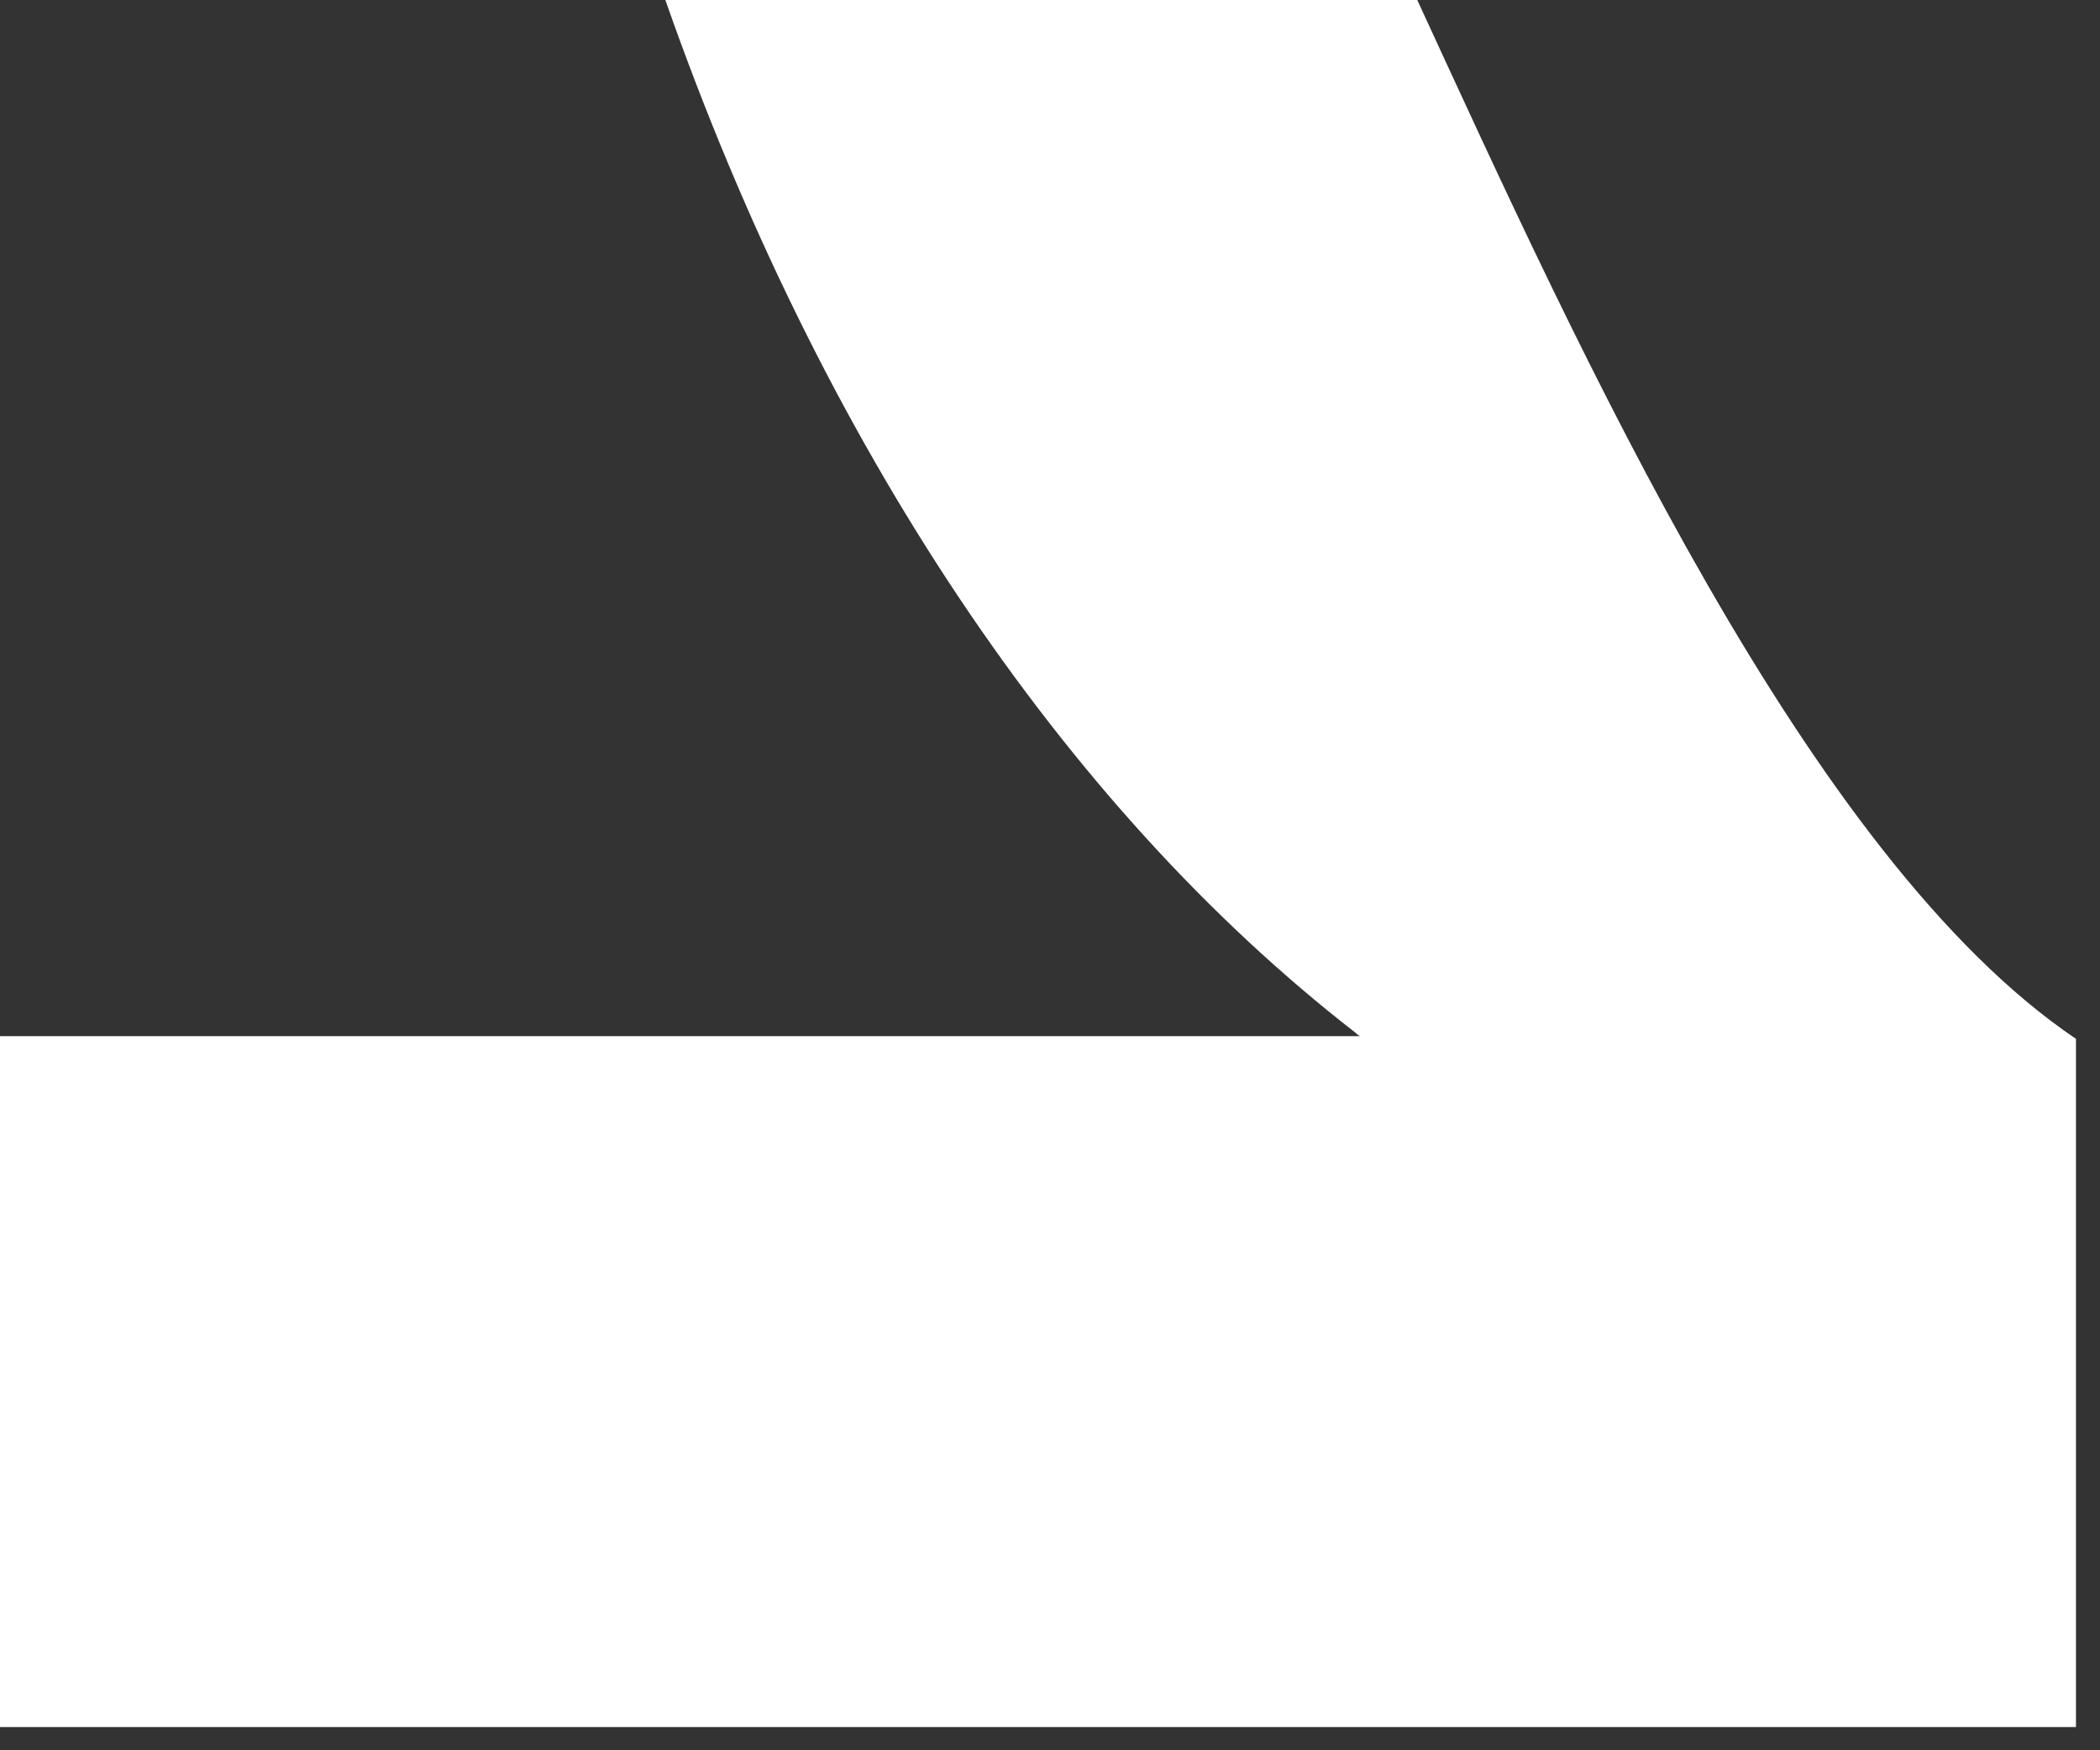 <?xml version="1.0" encoding="utf-8"?>
<svg xmlns="http://www.w3.org/2000/svg" fill="none" height="100%" overflow="visible" preserveAspectRatio="none" style="display: block;" viewBox="0 0 18 15" width="100%">
<rect x="0" y="0" width="18" height="15" fill="#333333" stroke="none"/>
<path d="M17.794 14.801V8.903C15.496 7.352 13.543 3.027 12.148 0H5.703C7.036 3.802 9.109 6.904 11.619 8.851C11.631 8.862 11.642 8.874 11.66 8.88H0V14.801H17.794Z" fill="white" id="Vector"/>
</svg>
